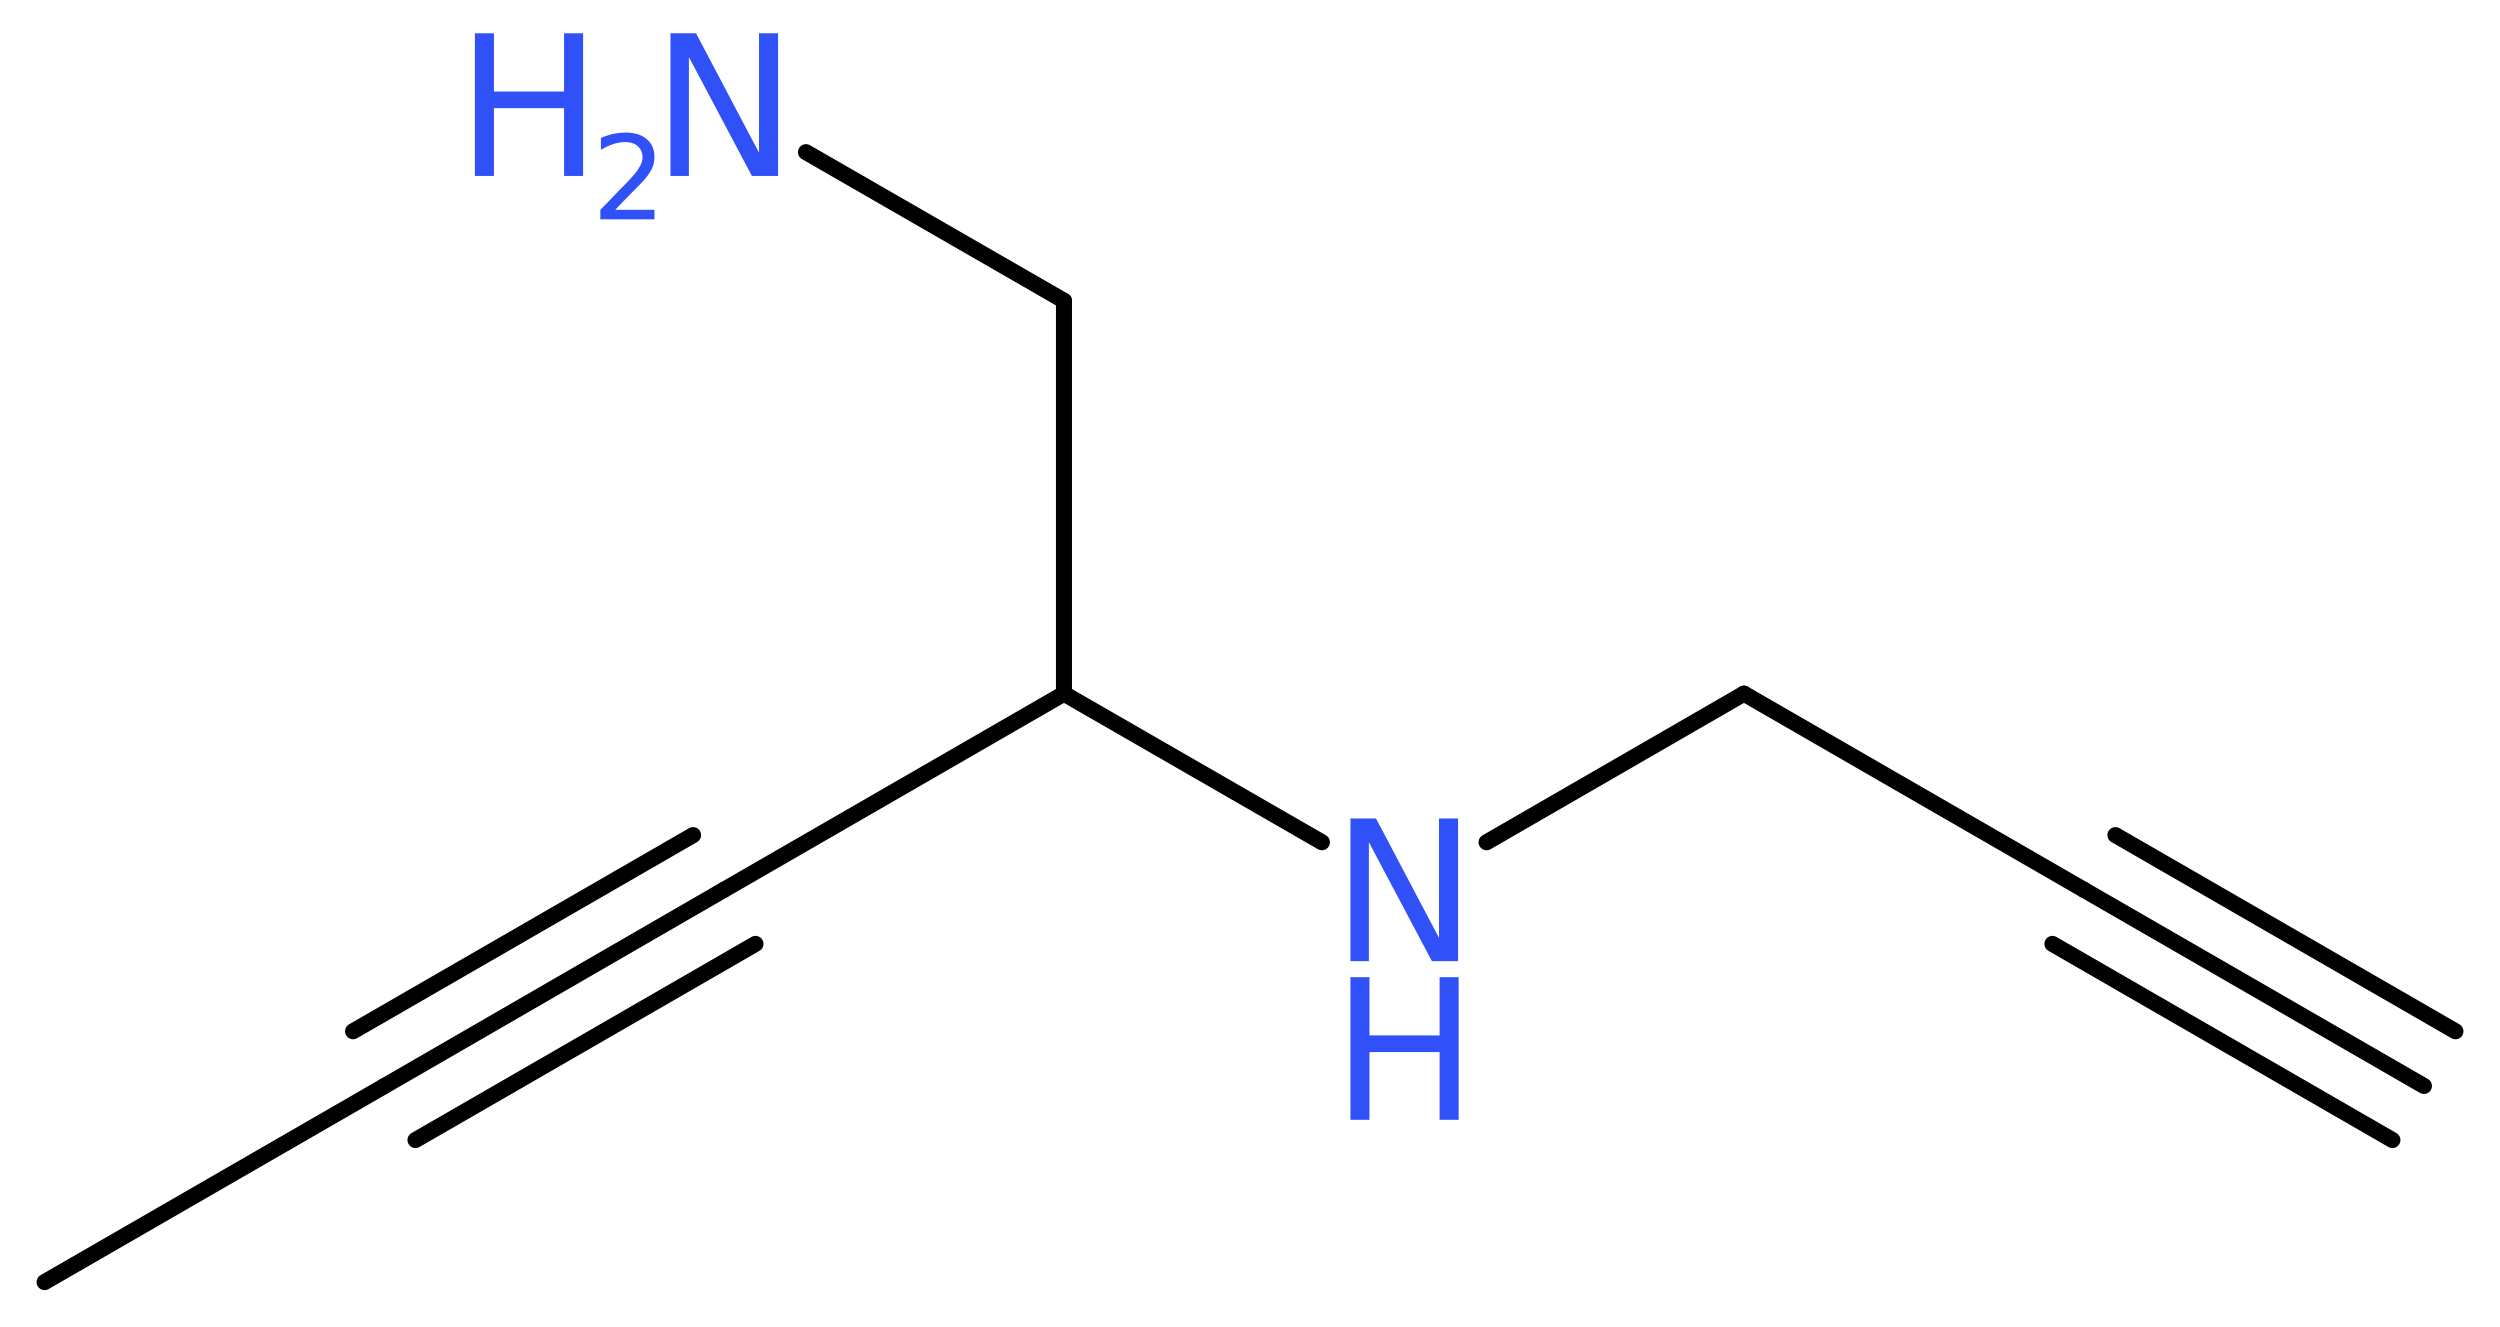 <?xml version='1.0' encoding='UTF-8'?>
<!DOCTYPE svg PUBLIC "-//W3C//DTD SVG 1.1//EN" "http://www.w3.org/Graphics/SVG/1.1/DTD/svg11.dtd">
<svg version='1.2' xmlns='http://www.w3.org/2000/svg' xmlns:xlink='http://www.w3.org/1999/xlink' width='42.06mm' height='22.32mm' viewBox='0 0 42.06 22.32'>
  <desc>Generated by the Chemistry Development Kit (http://github.com/cdk)</desc>
  <g stroke-linecap='round' stroke-linejoin='round' stroke='#000000' stroke-width='.27' fill='#3050F8'>
    <rect x='.0' y='.0' width='43.0' height='23.0' fill='#FFFFFF' stroke='none'/>
    <g id='mol1' class='mol'>
      <g id='mol1bnd1' class='bond'>
        <line x1='40.78' y1='18.27' x2='35.06' y2='14.97'/>
        <line x1='40.25' y1='19.18' x2='34.53' y2='15.88'/>
        <line x1='41.31' y1='17.35' x2='35.59' y2='14.05'/>
      </g>
      <line id='mol1bnd2' class='bond' x1='35.06' y1='14.97' x2='29.34' y2='11.67'/>
      <line id='mol1bnd3' class='bond' x1='29.34' y1='11.67' x2='25.01' y2='14.17'/>
      <line id='mol1bnd4' class='bond' x1='22.24' y1='14.17' x2='17.9' y2='11.67'/>
      <line id='mol1bnd5' class='bond' x1='17.9' y1='11.67' x2='12.18' y2='14.97'/>
      <g id='mol1bnd6' class='bond'>
        <line x1='12.18' y1='14.97' x2='6.47' y2='18.27'/>
        <line x1='12.71' y1='15.88' x2='6.99' y2='19.18'/>
        <line x1='11.66' y1='14.05' x2='5.94' y2='17.35'/>
      </g>
      <line id='mol1bnd7' class='bond' x1='6.47' y1='18.27' x2='.75' y2='21.57'/>
      <line id='mol1bnd8' class='bond' x1='17.9' y1='11.67' x2='17.9' y2='5.06'/>
      <line id='mol1bnd9' class='bond' x1='17.9' y1='5.06' x2='13.56' y2='2.56'/>
      <g id='mol1atm4' class='atom'>
        <path d='M22.72 13.77h.43l1.06 2.01v-2.01h.32v2.4h-.44l-1.06 -2.0v2.0h-.31v-2.4z' stroke='none'/>
        <path d='M22.72 16.44h.32v.98h1.18v-.98h.32v2.4h-.32v-1.14h-1.18v1.14h-.32v-2.4z' stroke='none'/>
      </g>
      <g id='mol1atm10' class='atom'>
        <path d='M11.28 .56h.43l1.06 2.01v-2.01h.32v2.4h-.44l-1.06 -2.0v2.0h-.31v-2.4z' stroke='none'/>
        <path d='M7.99 .56h.32v.98h1.18v-.98h.32v2.4h-.32v-1.14h-1.18v1.14h-.32v-2.4z' stroke='none'/>
        <path d='M10.33 3.53h.68v.16h-.91v-.16q.11 -.11 .3 -.31q.19 -.19 .24 -.25q.09 -.1 .13 -.18q.04 -.07 .04 -.14q.0 -.12 -.08 -.19q-.08 -.07 -.21 -.07q-.09 .0 -.19 .03q-.1 .03 -.22 .1v-.2q.12 -.05 .22 -.07q.1 -.02 .19 -.02q.23 .0 .36 .11q.13 .11 .13 .3q.0 .09 -.03 .17q-.03 .08 -.12 .19q-.02 .03 -.15 .16q-.13 .13 -.36 .37z' stroke='none'/>
      </g>
    </g>
  </g>
</svg>
